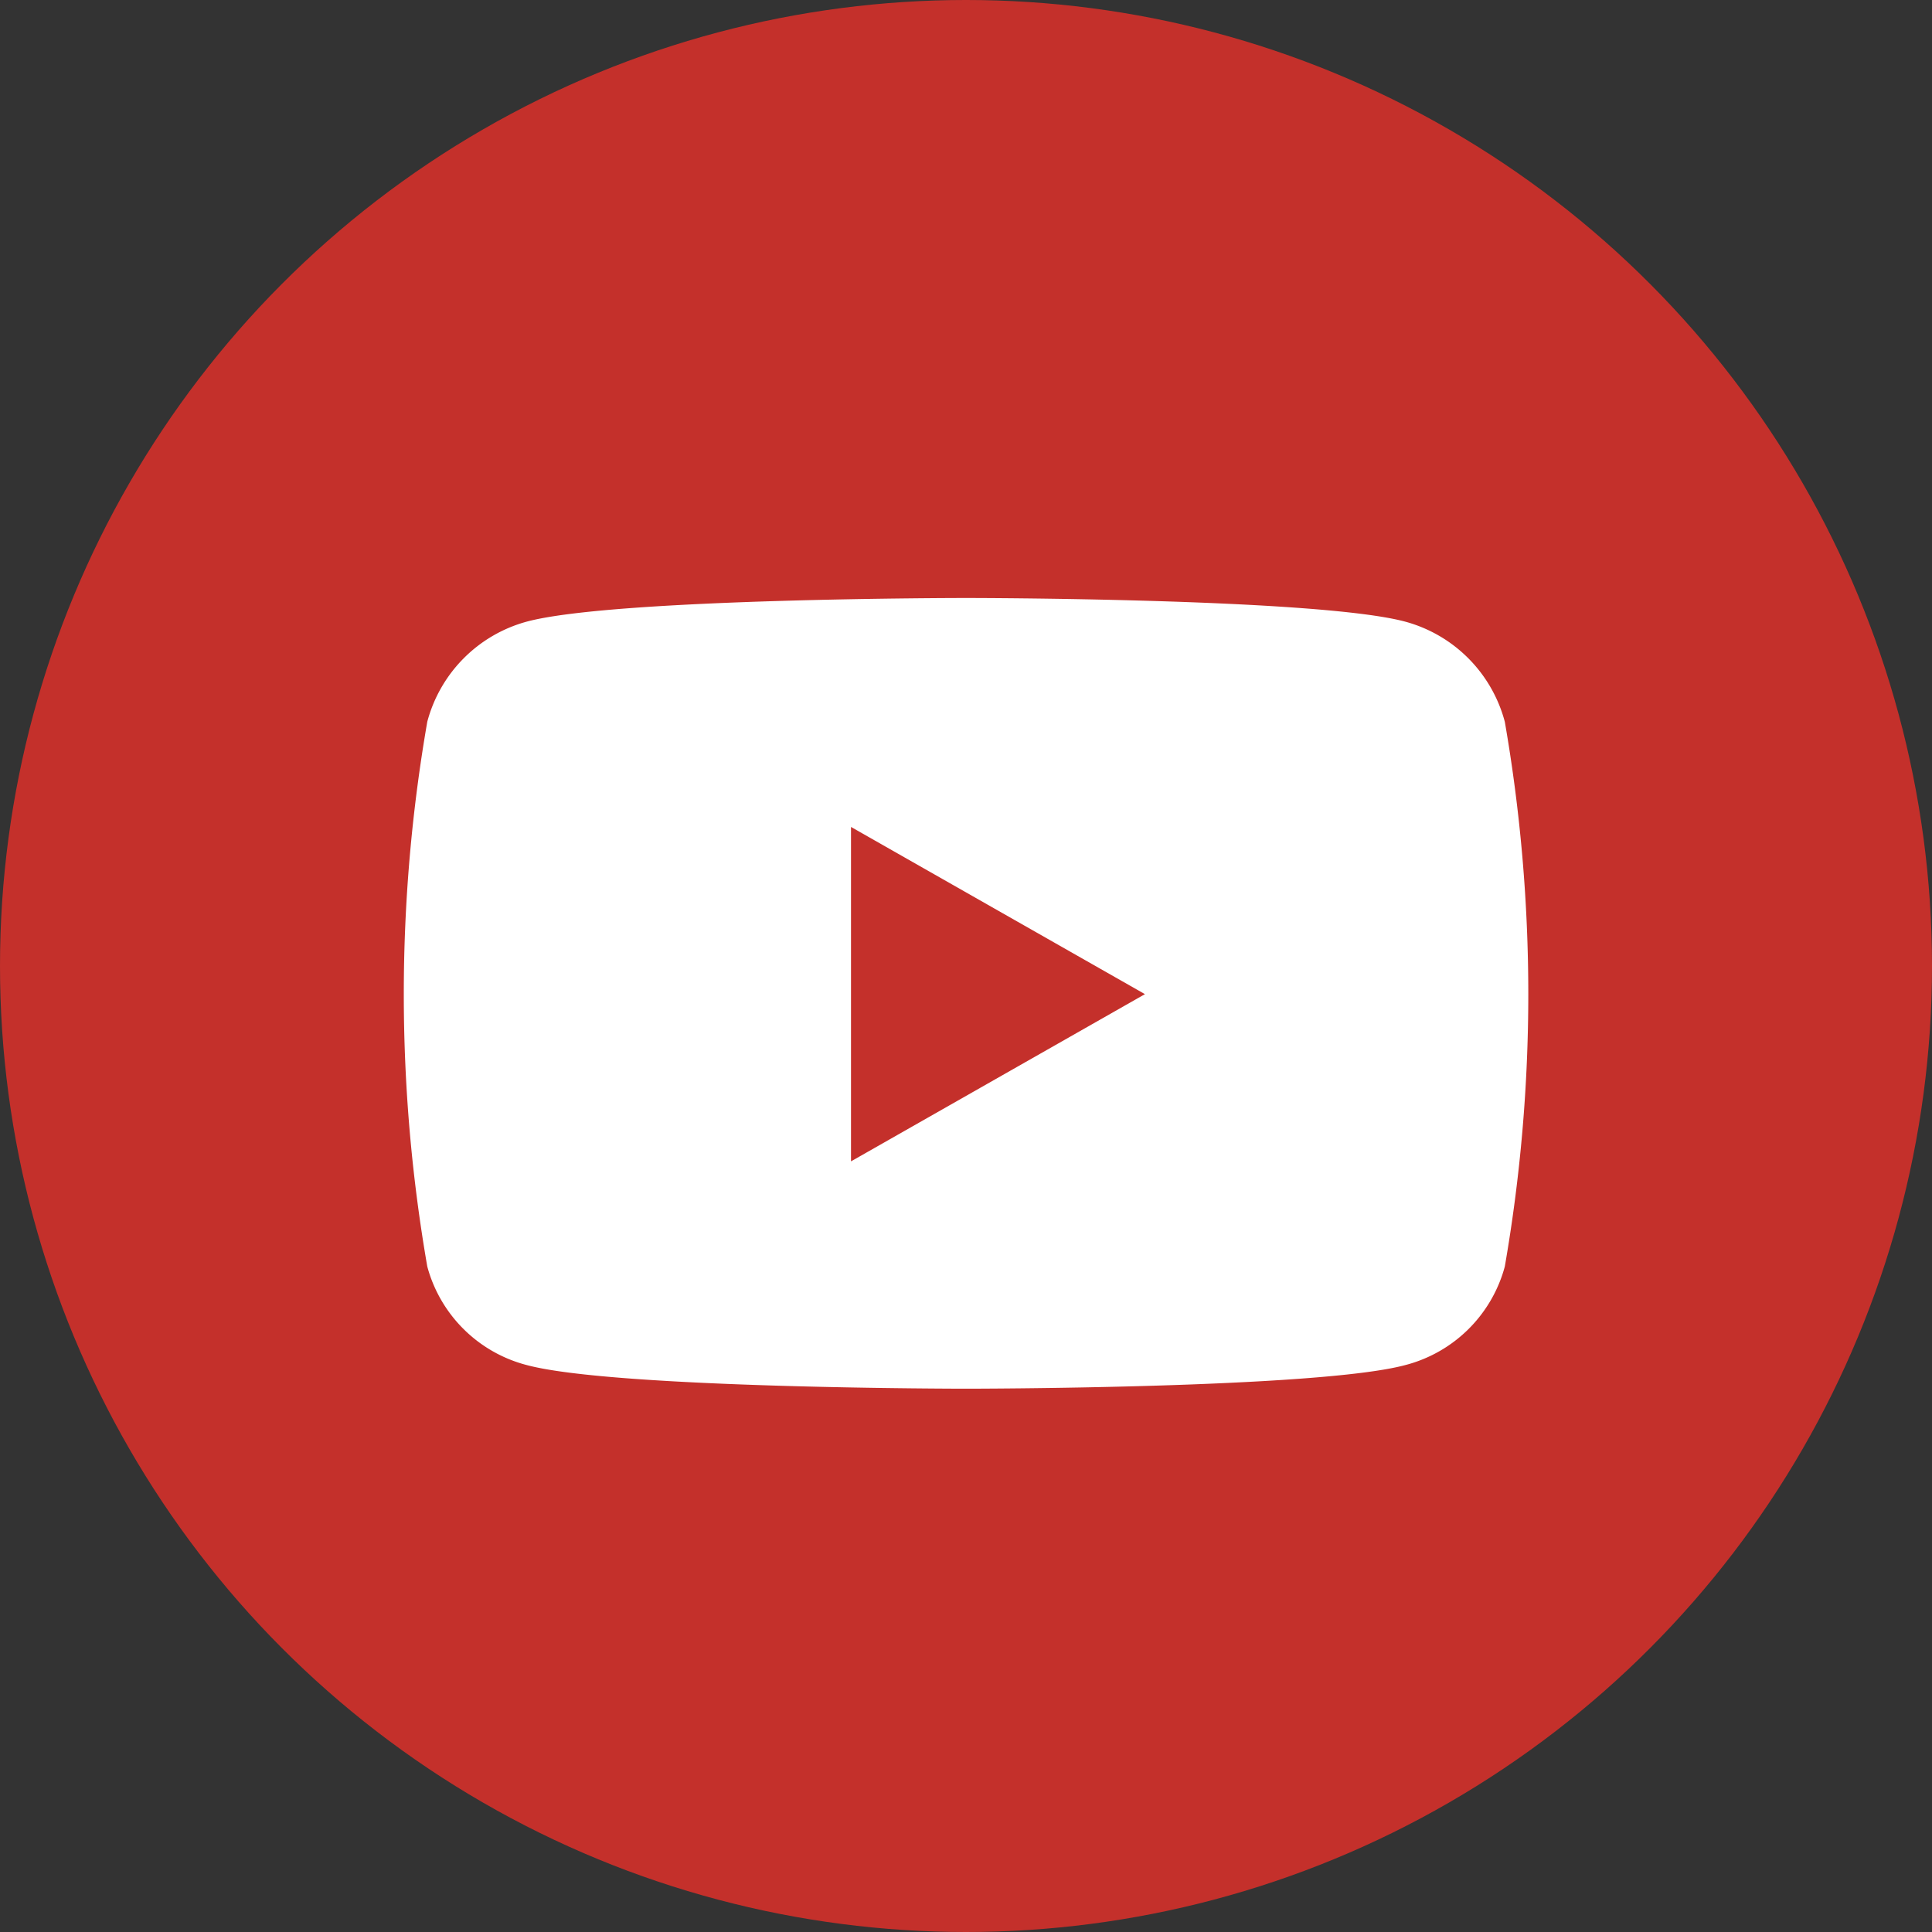 <svg xmlns="http://www.w3.org/2000/svg" width="42" height="42" viewBox="0 0 42 42"><rect x="0" y="0" width="42" height="42" fill="#333333" stroke="none"/><g transform="translate(-1794 -13.017)"><circle cx="21" cy="21" r="21" transform="translate(1794 13.017)" fill="#c4302b"/><path d="M38.869,66.69a3.072,3.072,0,0,0-2.161-2.175C34.8,64,27.157,64,27.157,64s-7.645,0-9.551.514a3.072,3.072,0,0,0-2.161,2.175,34.587,34.587,0,0,0,0,11.845,3.026,3.026,0,0,0,2.161,2.141c1.907.514,9.551.514,9.551.514s7.645,0,9.551-.514a3.026,3.026,0,0,0,2.161-2.141,34.587,34.587,0,0,0,0-11.845ZM24.656,76.247v-7.27l6.39,3.635-6.39,3.635Z" transform="translate(1787.844 -37.983)" fill="#fff"/></g></svg>